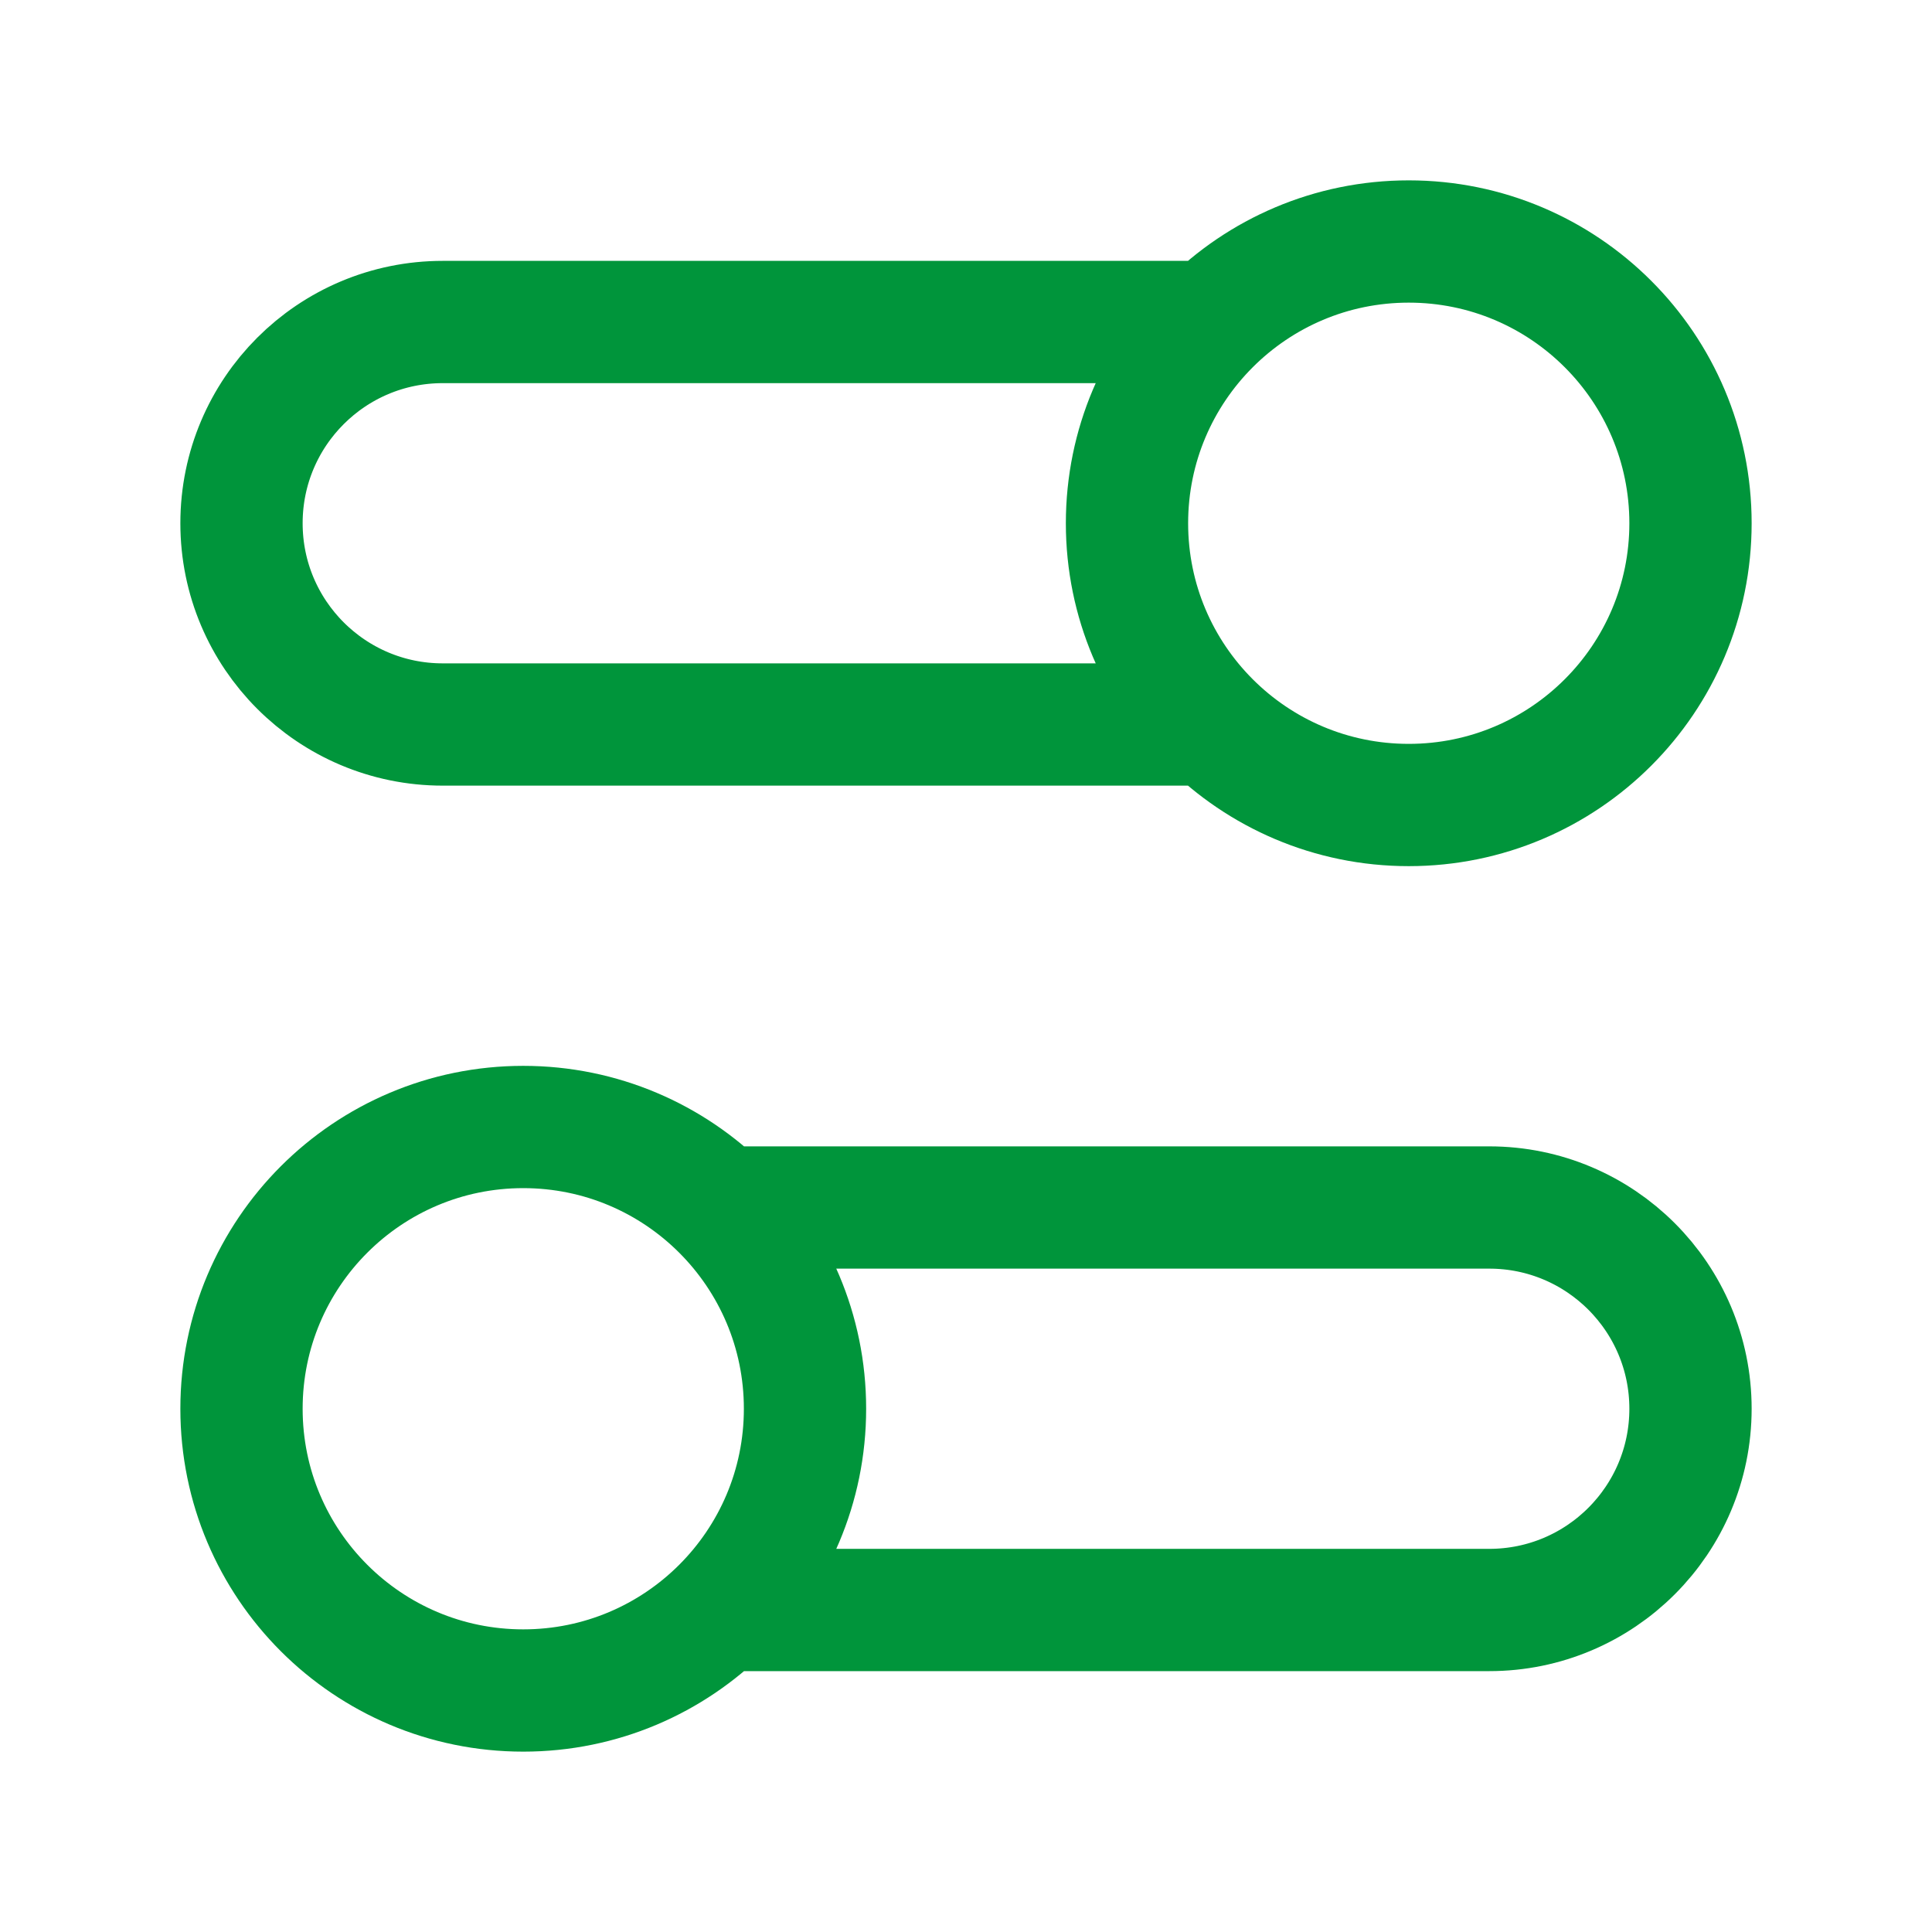 <svg width="79" height="79" viewBox="0 0 79 79" fill="none" xmlns="http://www.w3.org/2000/svg">
<path d="M49.541 29.625H18.104C13.559 29.625 9.875 25.941 9.875 21.396C9.875 16.851 13.559 13.167 18.104 13.167H49.541M29.459 65.833H60.896C65.441 65.833 69.125 62.149 69.125 57.604C69.125 53.059 65.441 49.375 60.896 49.375H29.459M9.875 57.604C9.875 63.967 15.033 69.125 21.396 69.125C27.759 69.125 32.917 63.967 32.917 57.604C32.917 51.241 27.759 46.083 21.396 46.083C15.033 46.083 9.875 51.241 9.875 57.604ZM69.125 21.396C69.125 27.759 63.967 32.917 57.604 32.917C51.241 32.917 46.083 27.759 46.083 21.396C46.083 15.033 51.241 9.875 57.604 9.875C63.967 9.875 69.125 15.033 69.125 21.396Z" stroke="#00953B" stroke-width="5" stroke-linecap="round" stroke-linejoin="round"/>
</svg>
